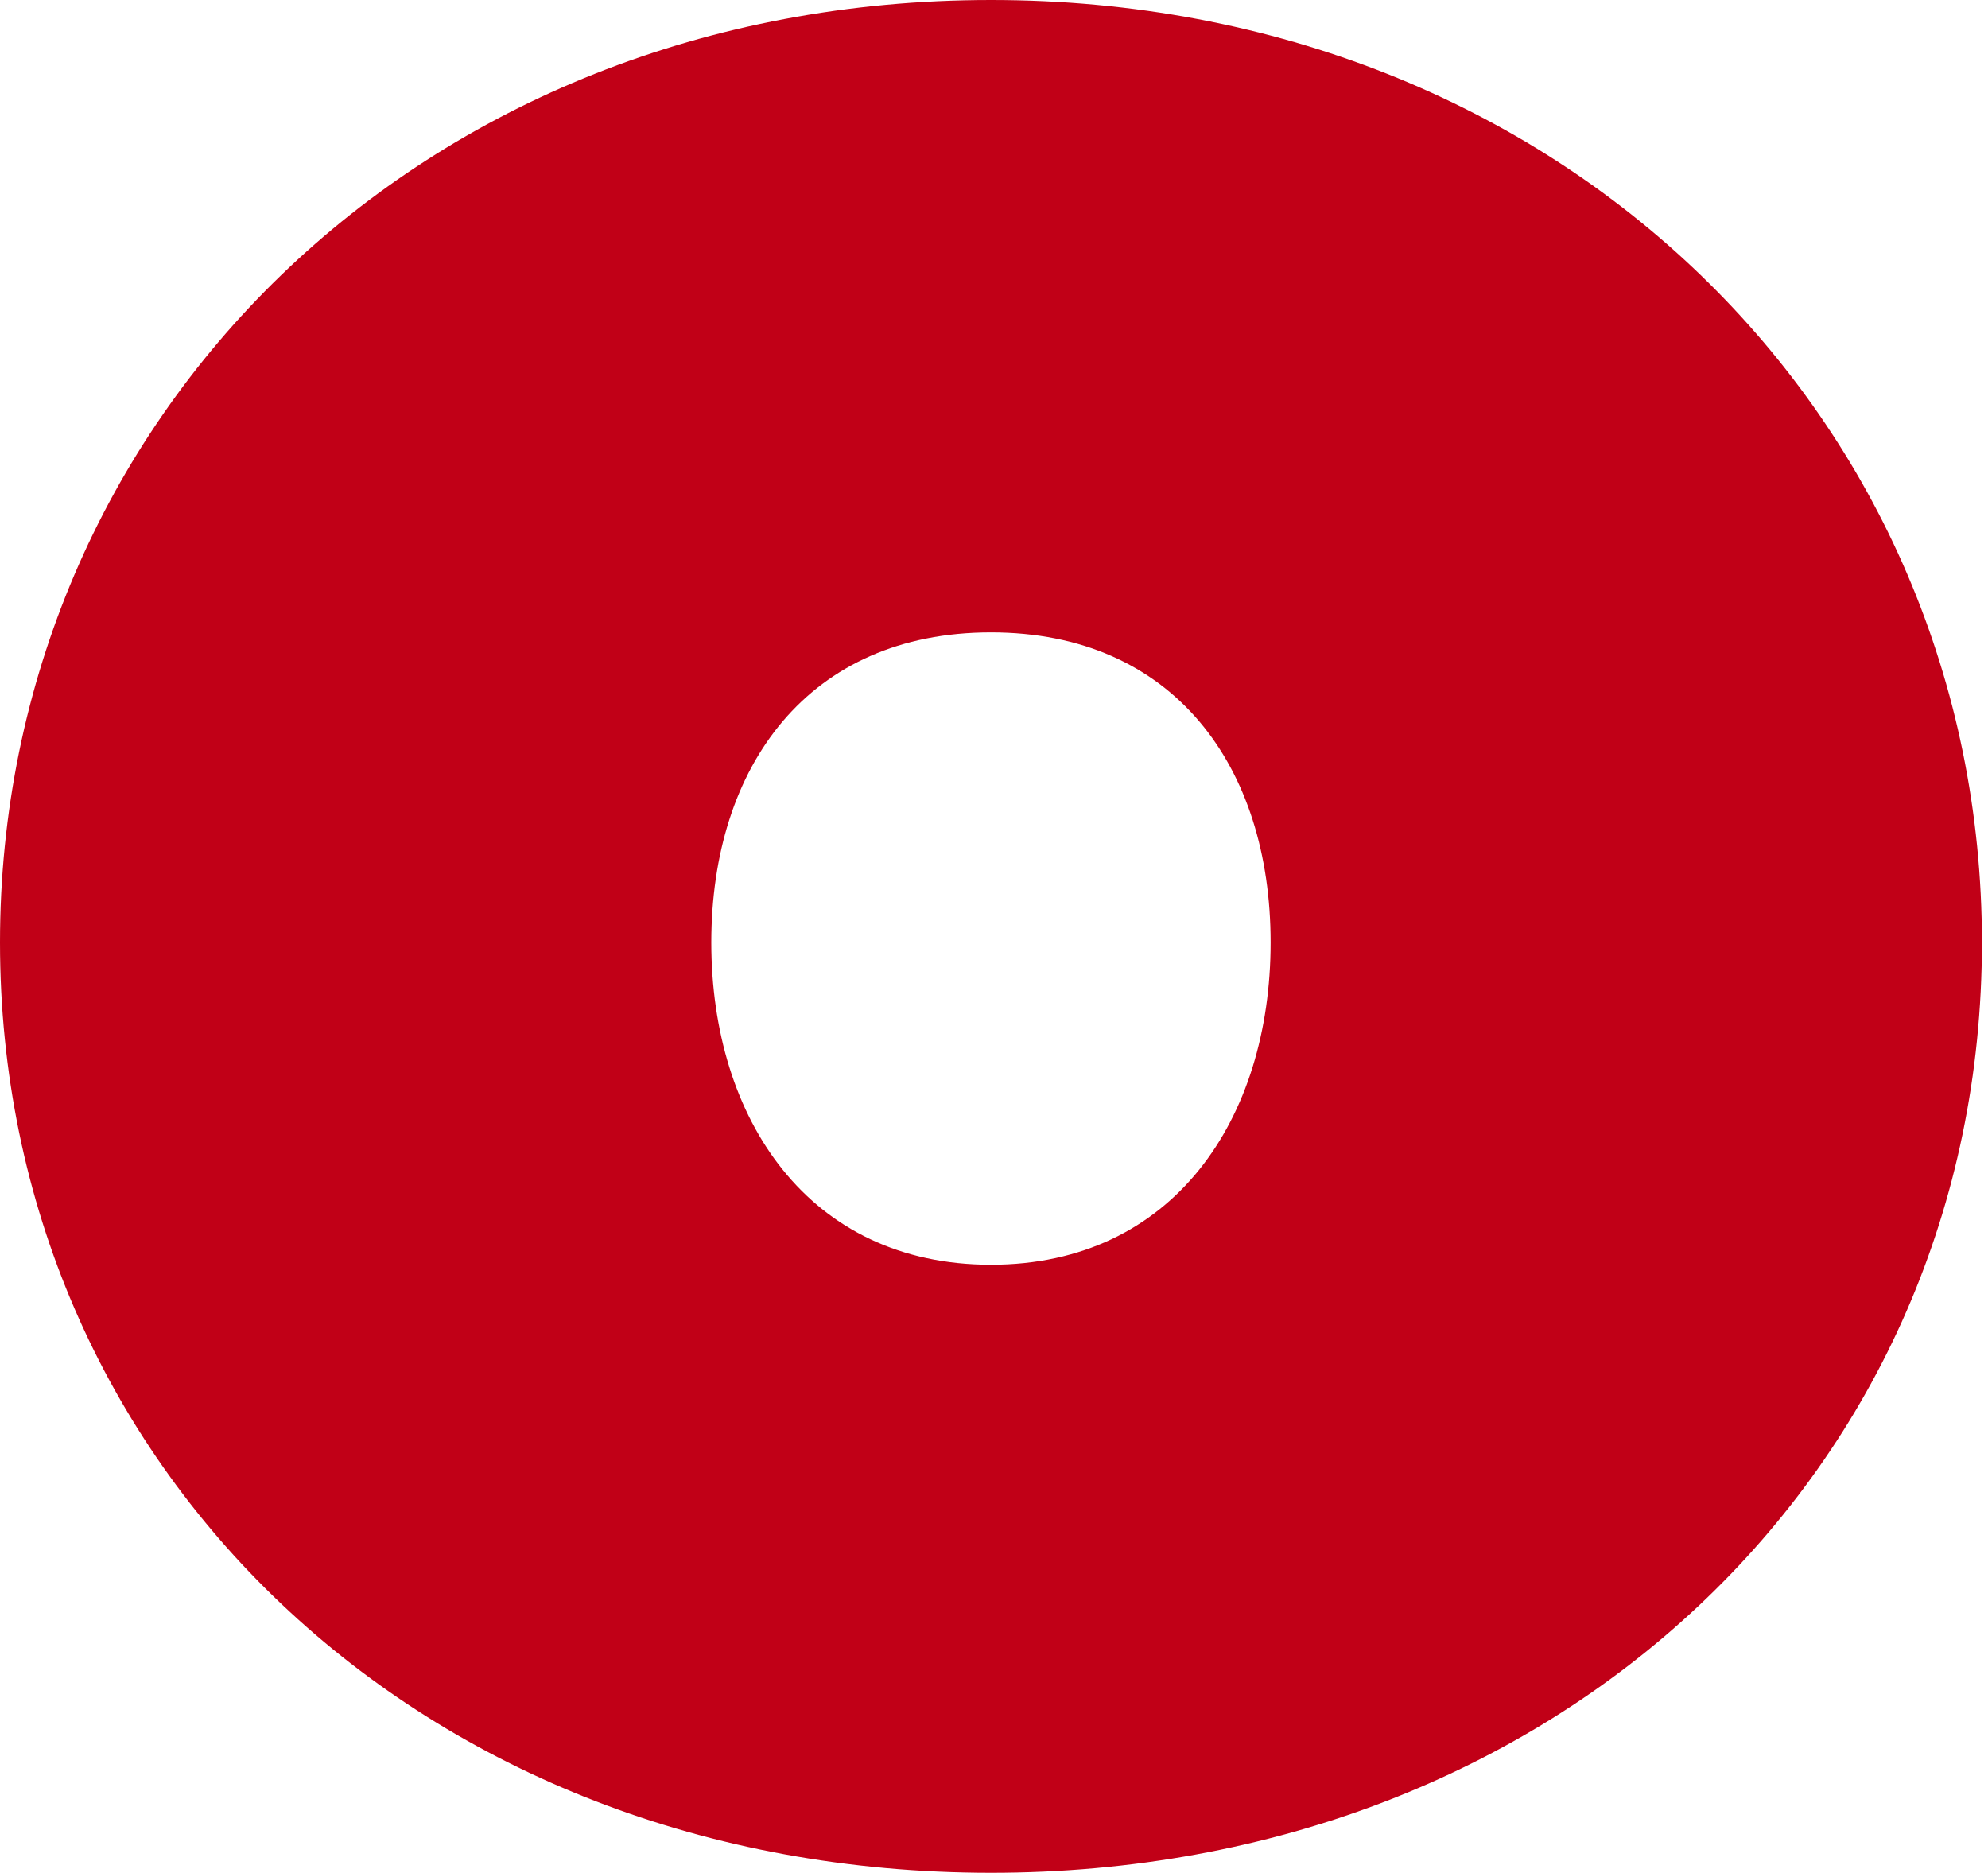 <?xml version="1.0" encoding="UTF-8"?> <svg xmlns="http://www.w3.org/2000/svg" xmlns:xlink="http://www.w3.org/1999/xlink" version="1.1" id="Layer_1" x="0px" y="0px" viewBox="0 0 32.7 30.8" style="enable-background:new 0 0 32.7 30.8;" xml:space="preserve"> <style type="text/css"> .st0{fill:#171616;} .st1{fill:#231F20;} .st2{fill:#C10017;} </style> <path class="st2" d="M0,15.5C0,6.9,6.9,0,16.3,0s16.3,6.9,16.3,15.5c0,8.7-7,15.3-16.3,15.3C6.9,30.8,0,24.1,0,15.5z M16.3,10.4 c-3,0-4.6,2.2-4.6,5.1c0,2.9,1.6,5.3,4.6,5.3c3,0,4.6-2.4,4.6-5.3C20.9,12.6,19.3,10.4,16.3,10.4z"></path> </svg> 
